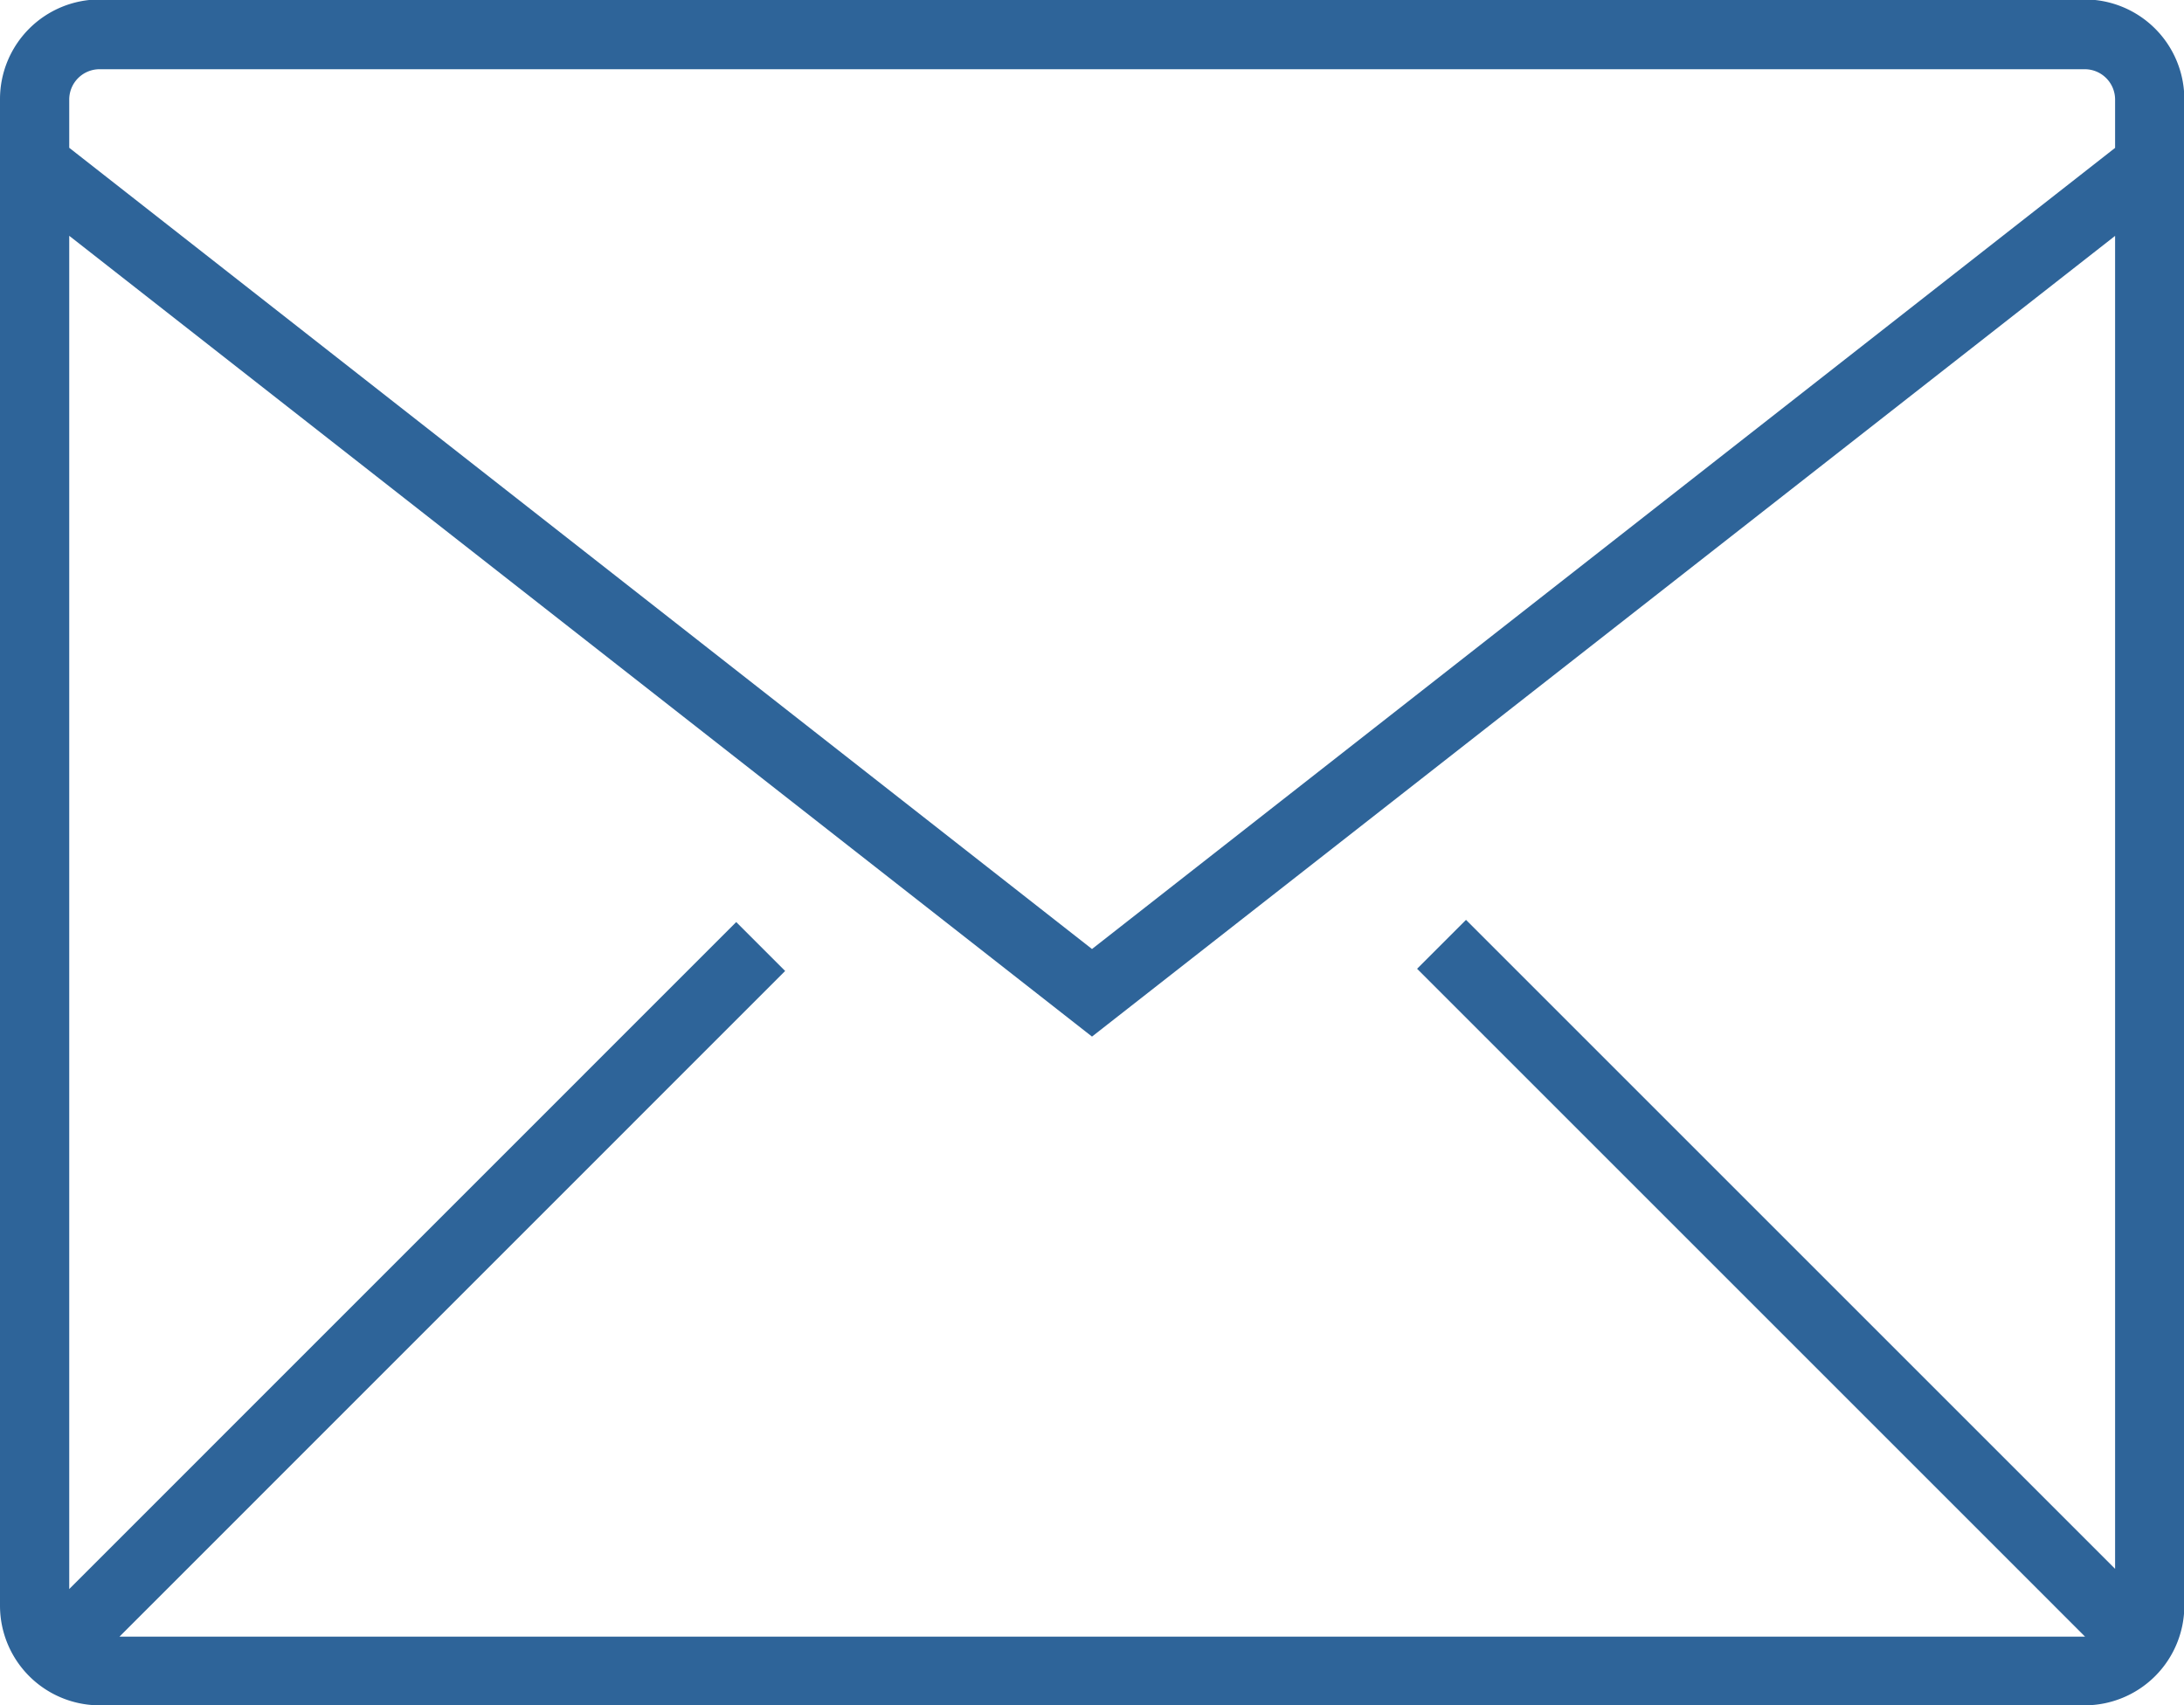 <svg xmlns="http://www.w3.org/2000/svg" width="20" height="15.619" viewBox="0 0 20 15.619">
  <path id="邮箱" d="M82.2,173.927H64.021a.913.913,0,0,1-.912-.912v-13.8a.913.913,0,0,1,.912-.912H82.2a.913.913,0,0,1,.912.912v13.8A.913.913,0,0,1,82.2,173.927ZM64.021,158.942a.278.278,0,0,0-.278.278v13.8a.278.278,0,0,0,.278.278H82.2a.278.278,0,0,0,.278-.278v-13.8a.278.278,0,0,0-.278-.278Zm9.088,8.86-9.879-7.736.391-.5L73.109,167l9.487-7.43.391.5Zm-9.275,5.865-.448-.448,6.465-6.466.448.448Zm12.7-6.934,6.485,6.485-.448.448-6.485-6.485Z" transform="translate(-63.109 -158.308)" fill="#2e6499"/>
</svg>
